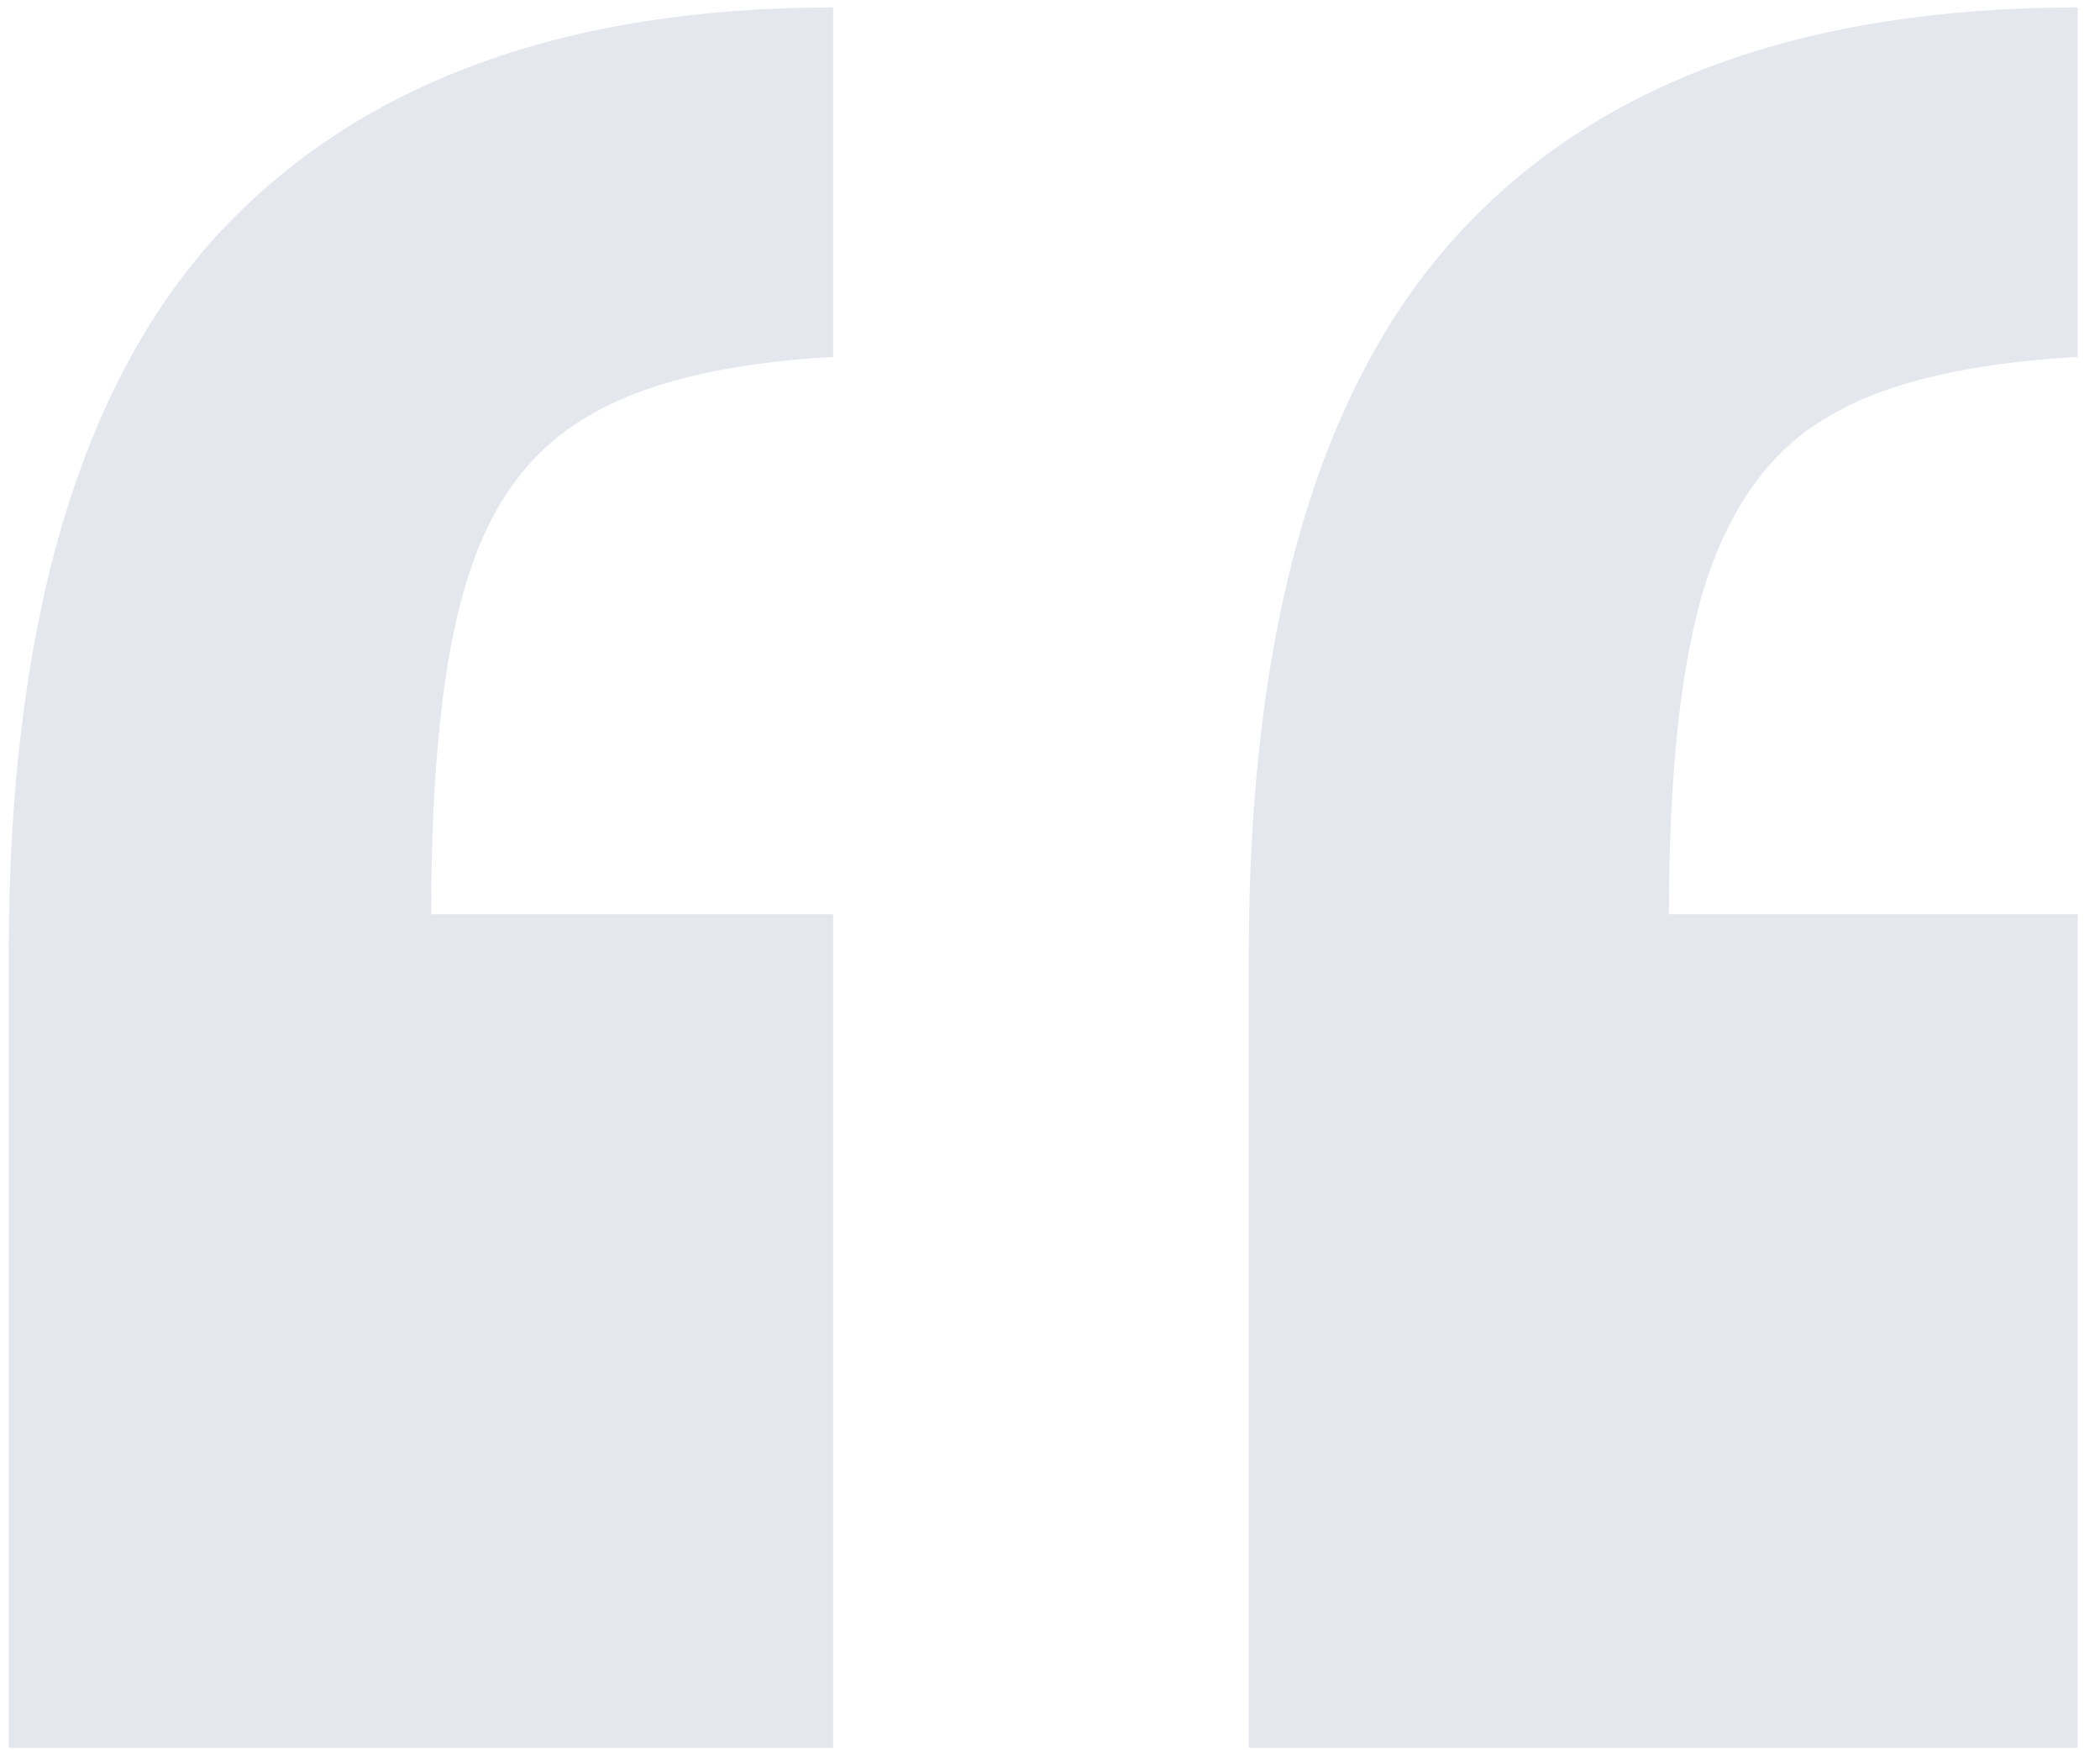 <svg width="48" height="40" viewBox="0 0 48 40" fill="none" xmlns="http://www.w3.org/2000/svg">
<path d="M19.043 0.17V8.157C16.538 8.296 14.641 8.766 13.354 9.566C12.066 10.332 11.161 11.602 10.639 13.377C10.117 15.117 9.856 17.622 9.856 20.893H19.043V39.946H0.199V21.833C0.199 14.351 1.783 8.87 4.949 5.39C8.151 1.91 12.849 0.17 19.043 0.17ZM47.492 0.17V8.157C44.987 8.296 43.09 8.748 41.802 9.514C40.515 10.245 39.575 11.515 38.984 13.325C38.427 15.099 38.148 17.622 38.148 20.893H47.492V39.946H28.544V21.833C28.544 14.351 30.127 8.87 33.294 5.39C36.461 1.91 41.193 0.17 47.492 0.17Z" fill="#E5E7EE"/>
</svg>
